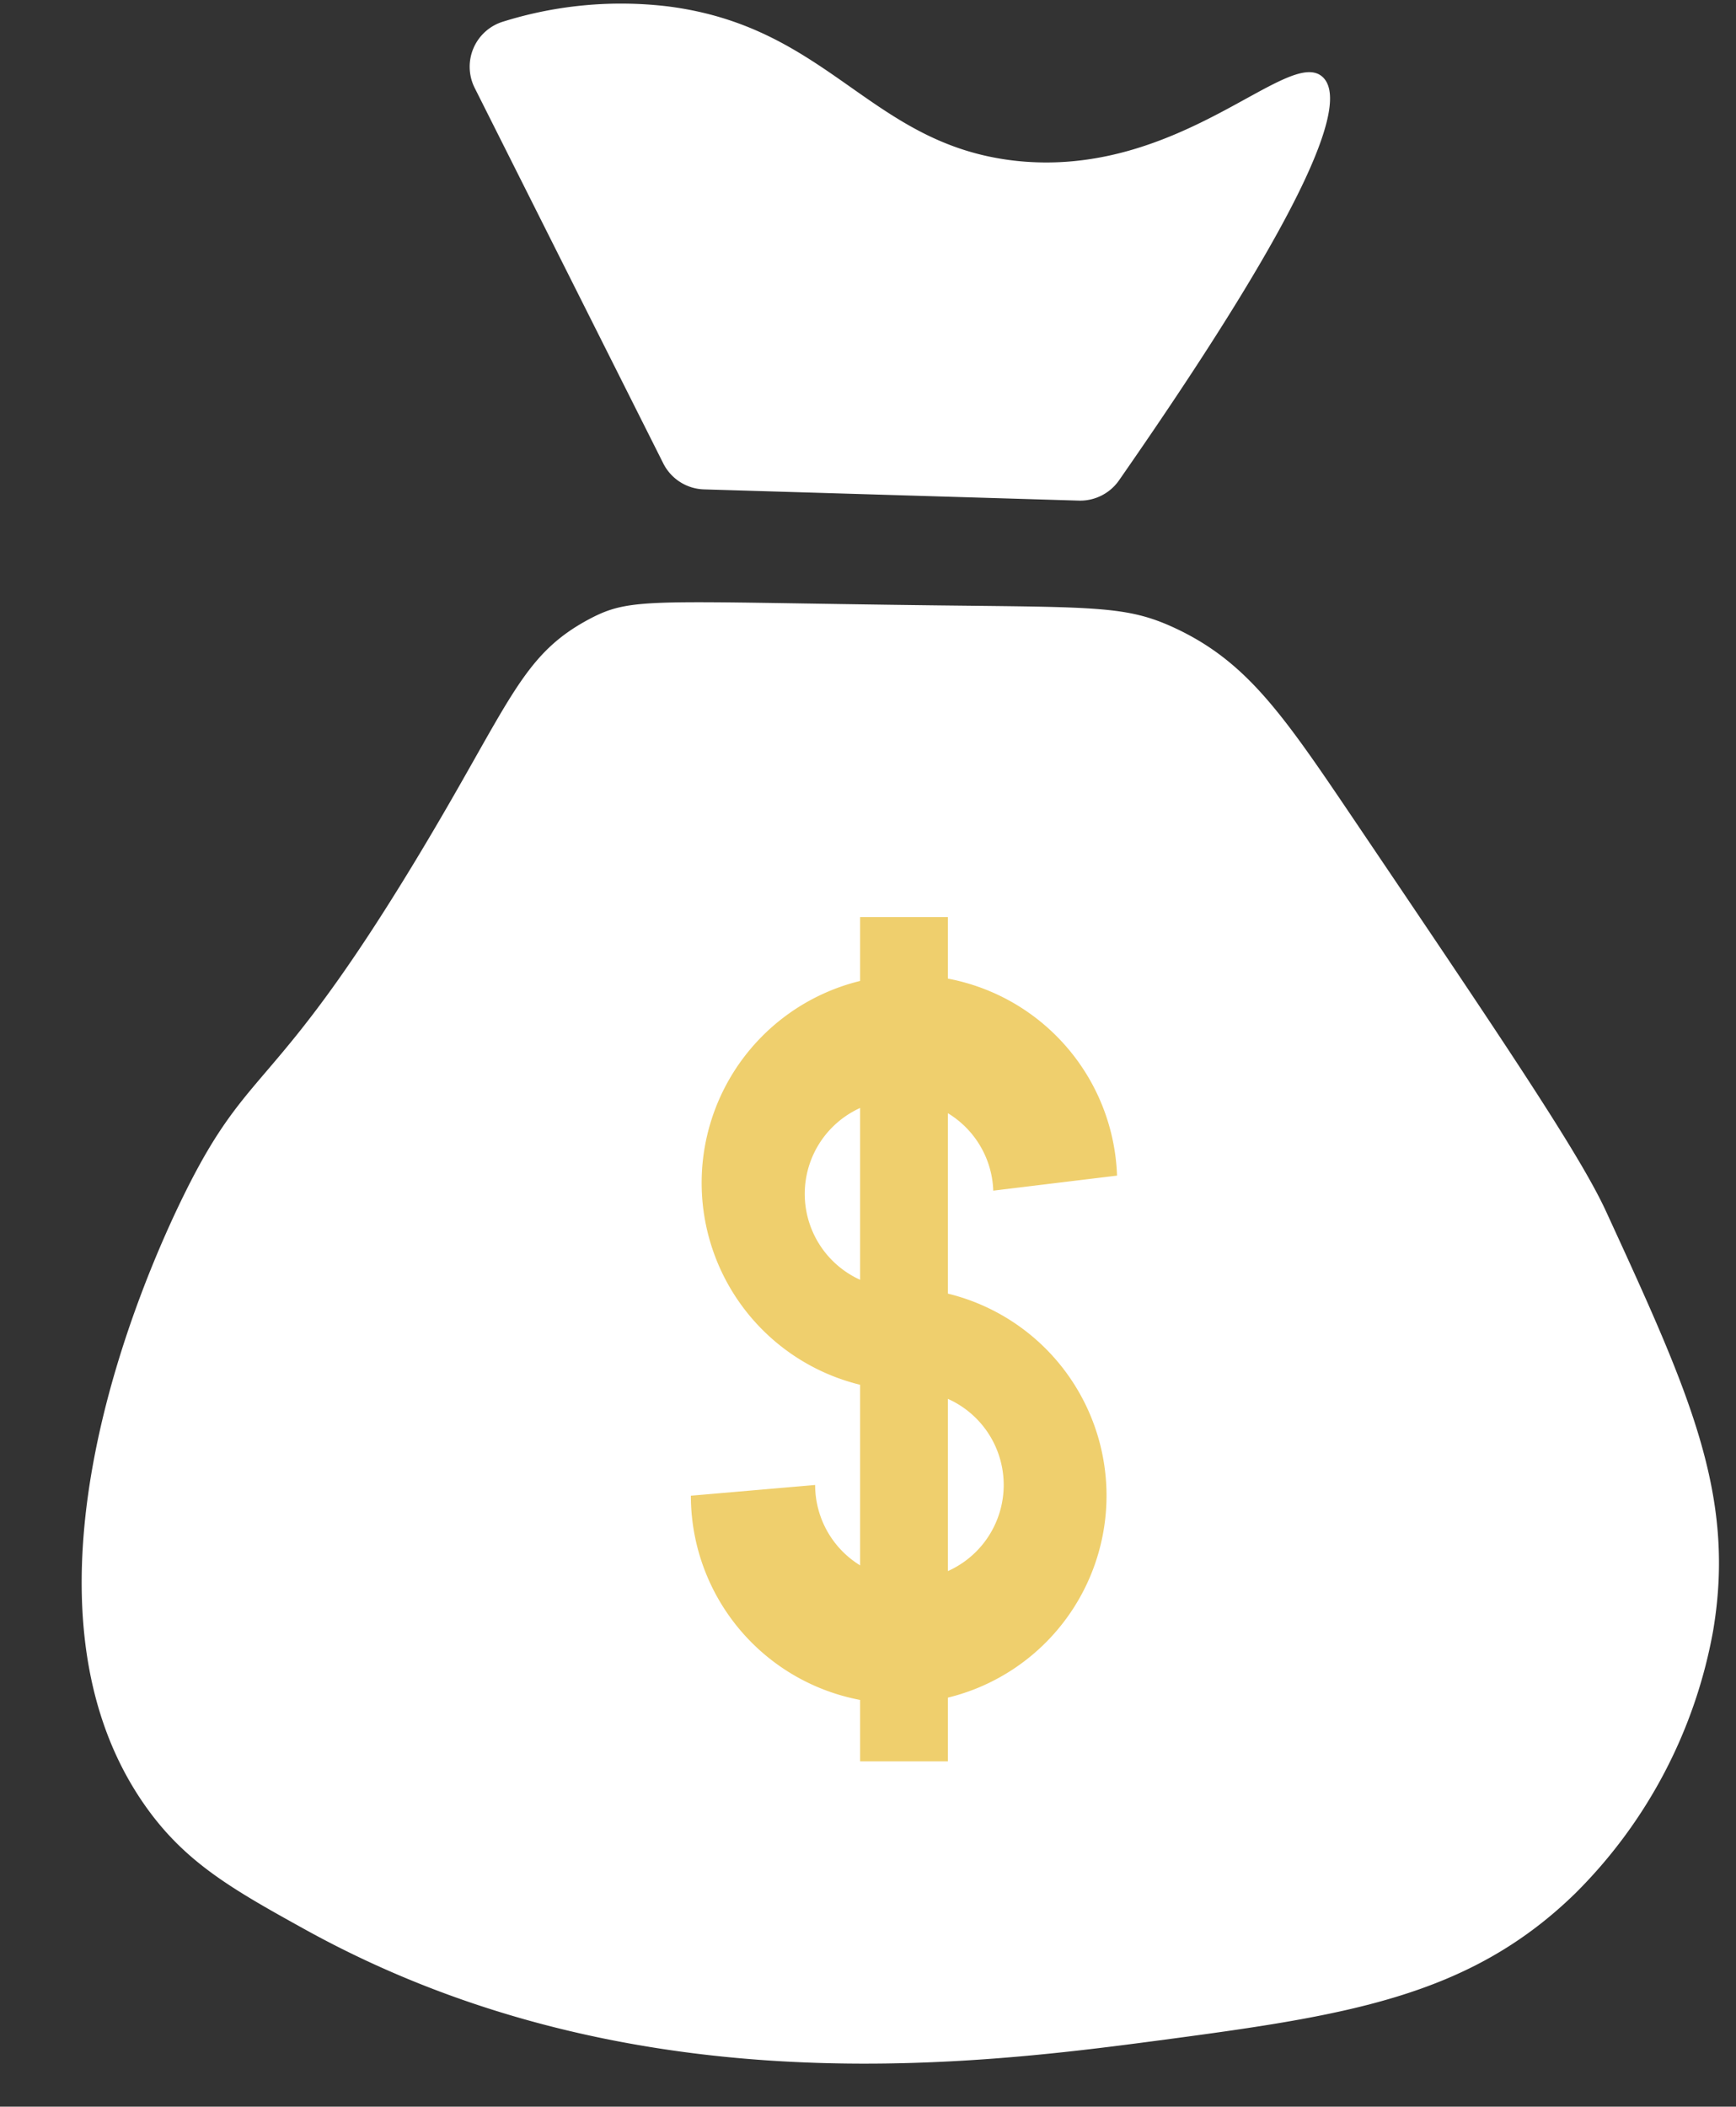 <?xml version="1.0" encoding="UTF-8" standalone="no"?><svg xmlns="http://www.w3.org/2000/svg" xmlns:xlink="http://www.w3.org/1999/xlink" fill="#000000" height="298.4" preserveAspectRatio="xMidYMid meet" version="1" viewBox="72.4 53.6 246.0 298.4" width="246" zoomAndPan="magnify"><rect x="72.4" y="53.6" width="246.0" height="298.4" fill="#333333" stroke="none"/><g data-name="Layer 44"><g id="change1_1"><path d="M156,141.24c-9.89,5.23-11.27,12-24.63,34.1-20.28,33.53-23.56,28.59-32.83,47.36-5.68,11.49-26.11,57.2-5.69,86.5,5.68,8.15,12.38,11.95,22.74,17.68C161,352,209,346.28,236.23,342.67c26.73-3.54,44.23-6.12,59.35-20.84a69.83,69.83,0,0,0,19.58-37.25c3.26-19.3-3.37-33.72-15.16-59.36-3.77-8.21-14.72-24.41-36.62-56.83-9.5-14.06-14.61-21.26-24.62-25.89-6.65-3.06-10.9-2.89-33.47-3.15C164.64,138.87,162,138.1,156,141.24Z" fill="#ffffff"/></g><g id="change2_1"><path d="M201.26,250.58a13.36,13.36,0,1,1-13.35,13.36l-17.61,1.52A29.45,29.45,0,1,0,199.74,236" fill="#efcf6d"/></g><g id="change2_2"><path d="M200.27,236.06a13.36,13.36,0,1,1,12.88-13.81l17.54-2.13a29.44,29.44,0,1,0-28.4,30.45" fill="#efcf6d"/></g><g id="change2_3"><path d="M194.28 183.5H206.72V303.09H194.28z" fill="#efcf6d"/></g><g id="change1_2"><path d="M139.67,66.06a6.68,6.68,0,0,1,4-9.39A56,56,0,0,1,167,54.5c23,2.91,28.62,19.51,49.17,21.86C239.62,79,255,60,259.84,64.52c3.44,3.24-.62,16.55-28.87,57.12a6.71,6.71,0,0,1-5.7,2.87l-53.11-1.59a6.69,6.69,0,0,1-5.77-3.68Z" fill="#ffffff"/></g></g></svg>